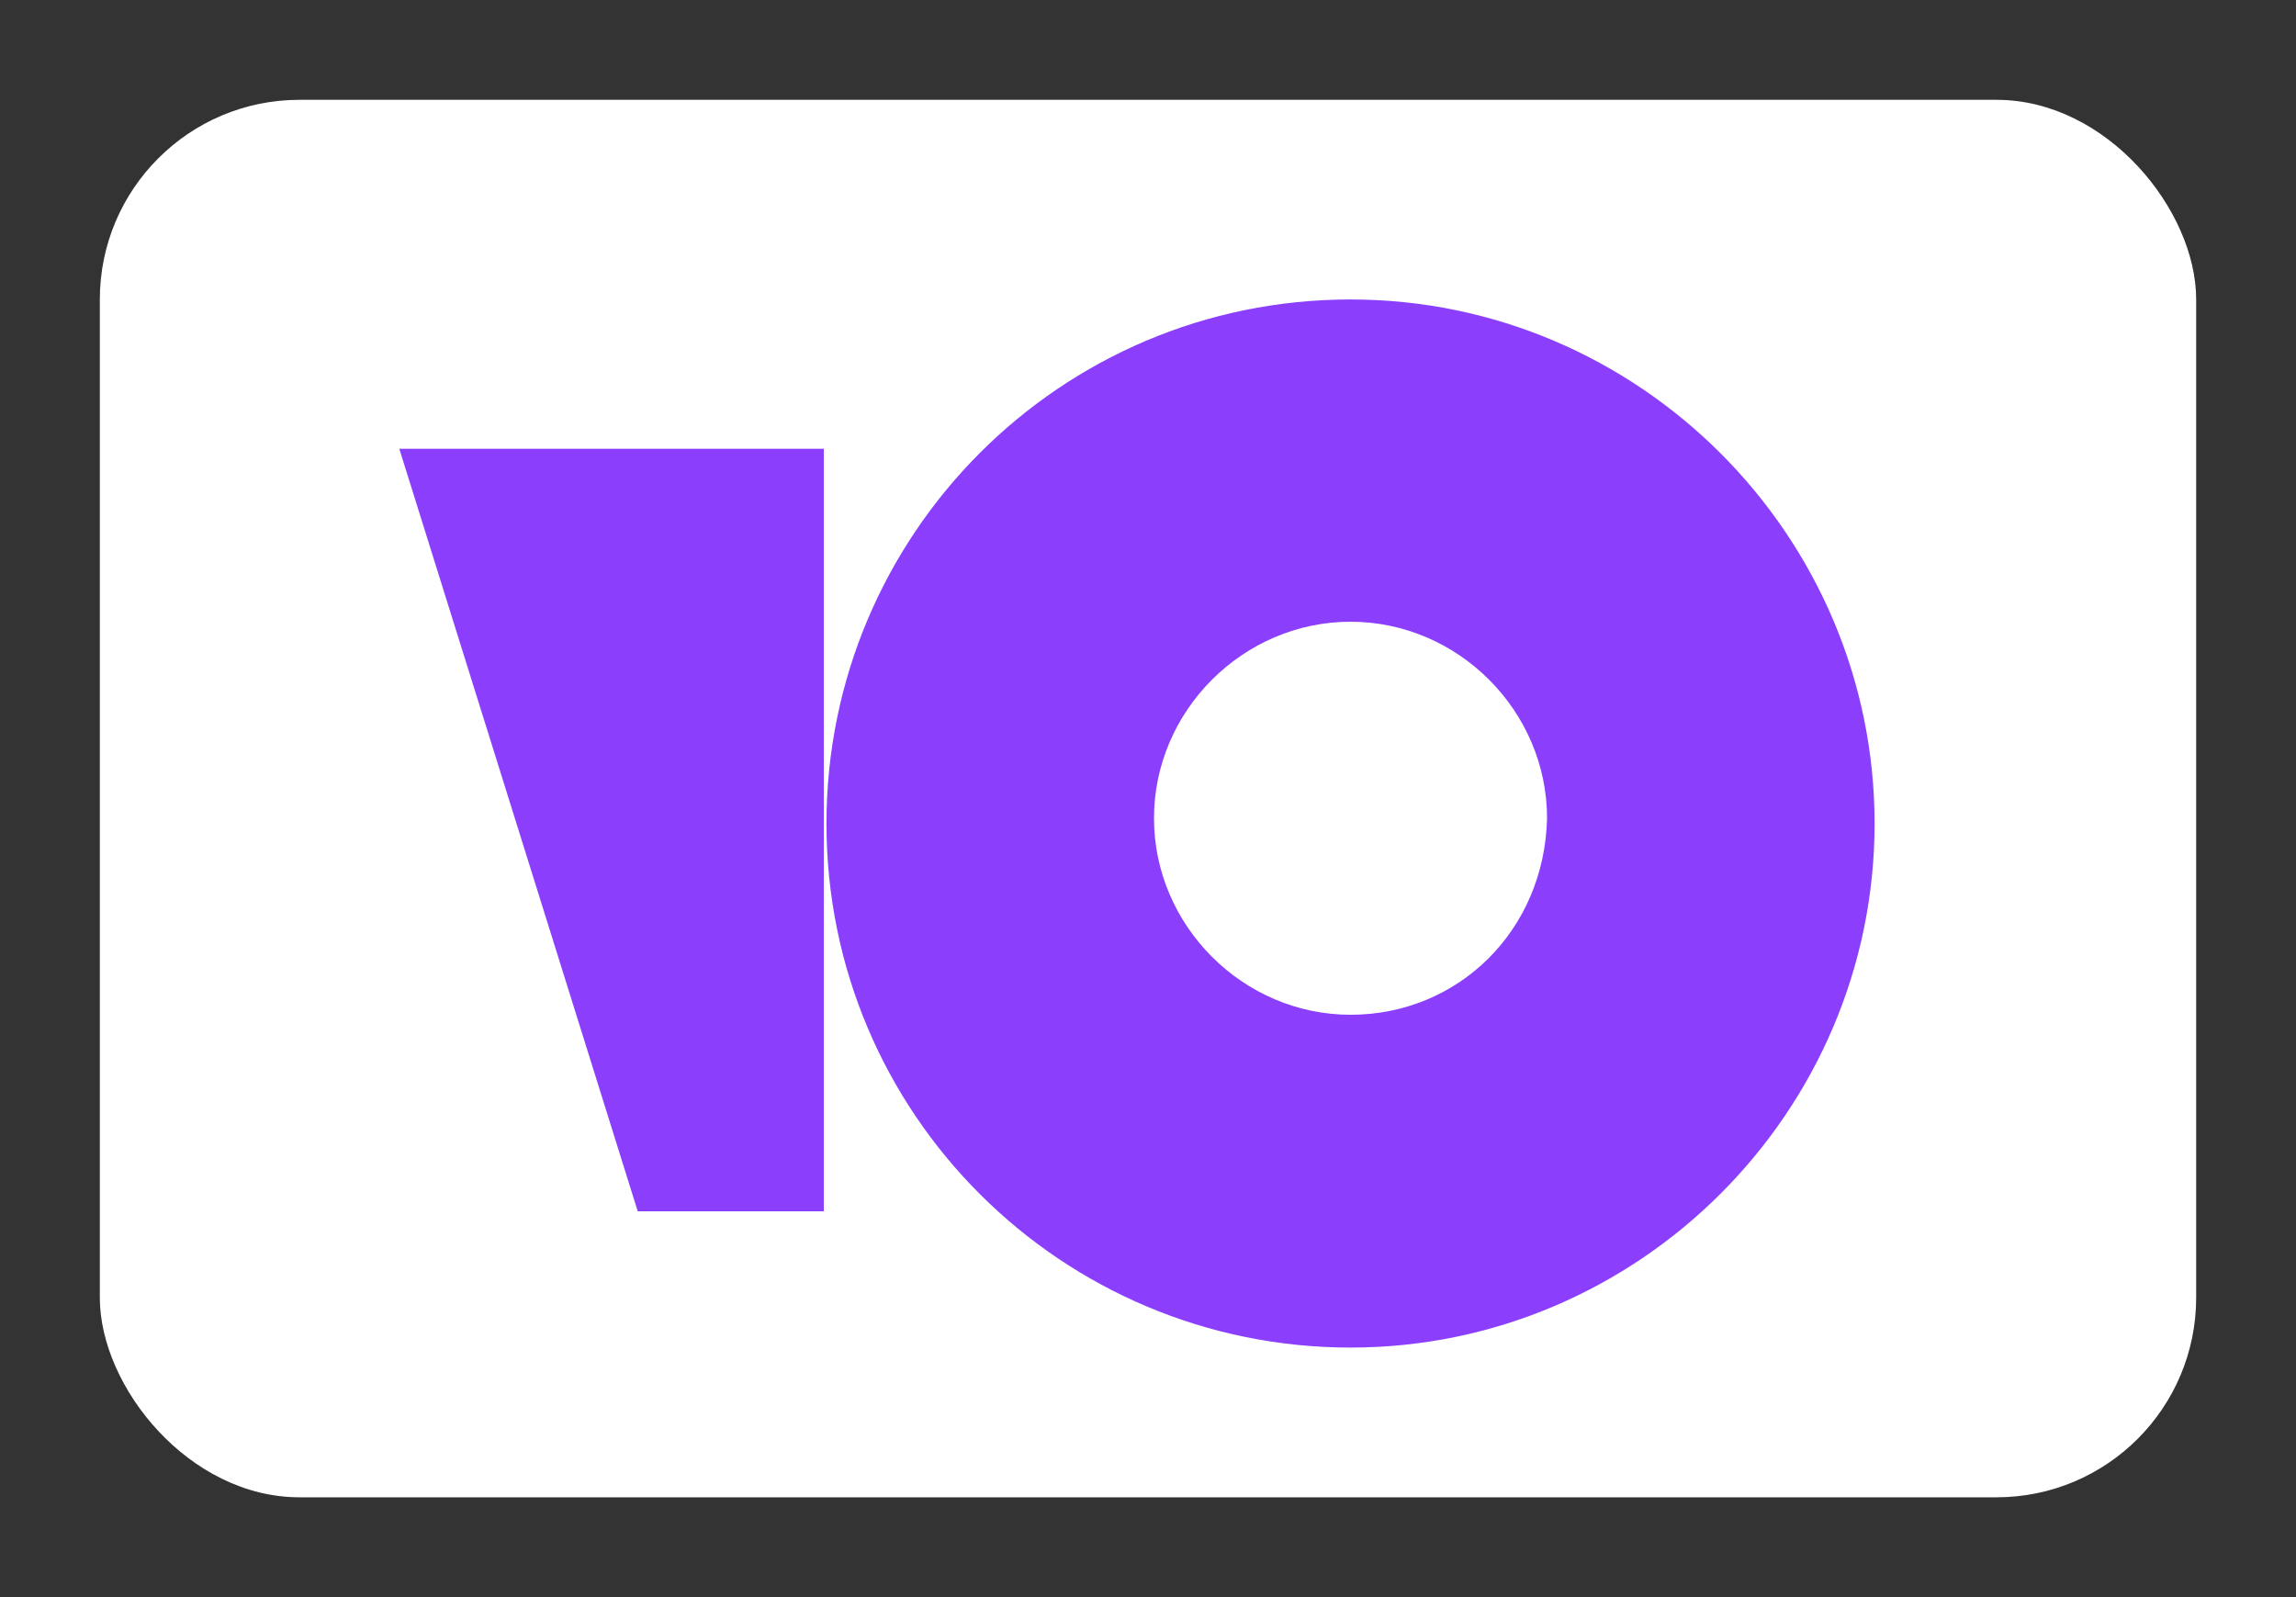 <svg width="46" height="32" viewBox="0 0 46 32" fill="none" xmlns="http://www.w3.org/2000/svg">
<rect x="0" y="0" width="46" height="32" fill="#333333" stroke="none"/>
<rect x="2" y="2" width="42" height="28" rx="4" fill="white"/>
<path d="M27.058 6C21.23 6 16.558 10.725 16.558 16.5C16.558 22.328 21.282 27 27.058 27C32.833 27 37.557 22.275 37.557 16.5C37.557 10.725 32.833 6 27.058 6ZM27.058 20.332C24.905 20.332 23.12 18.547 23.12 16.395C23.12 14.242 24.905 12.457 27.058 12.457C29.21 12.457 30.995 14.242 30.995 16.395C30.942 18.652 29.21 20.332 27.058 20.332ZM16.505 8.992V24.27H12.777L8 8.992H16.505Z" fill="#8B3FFD"/>
</svg>
